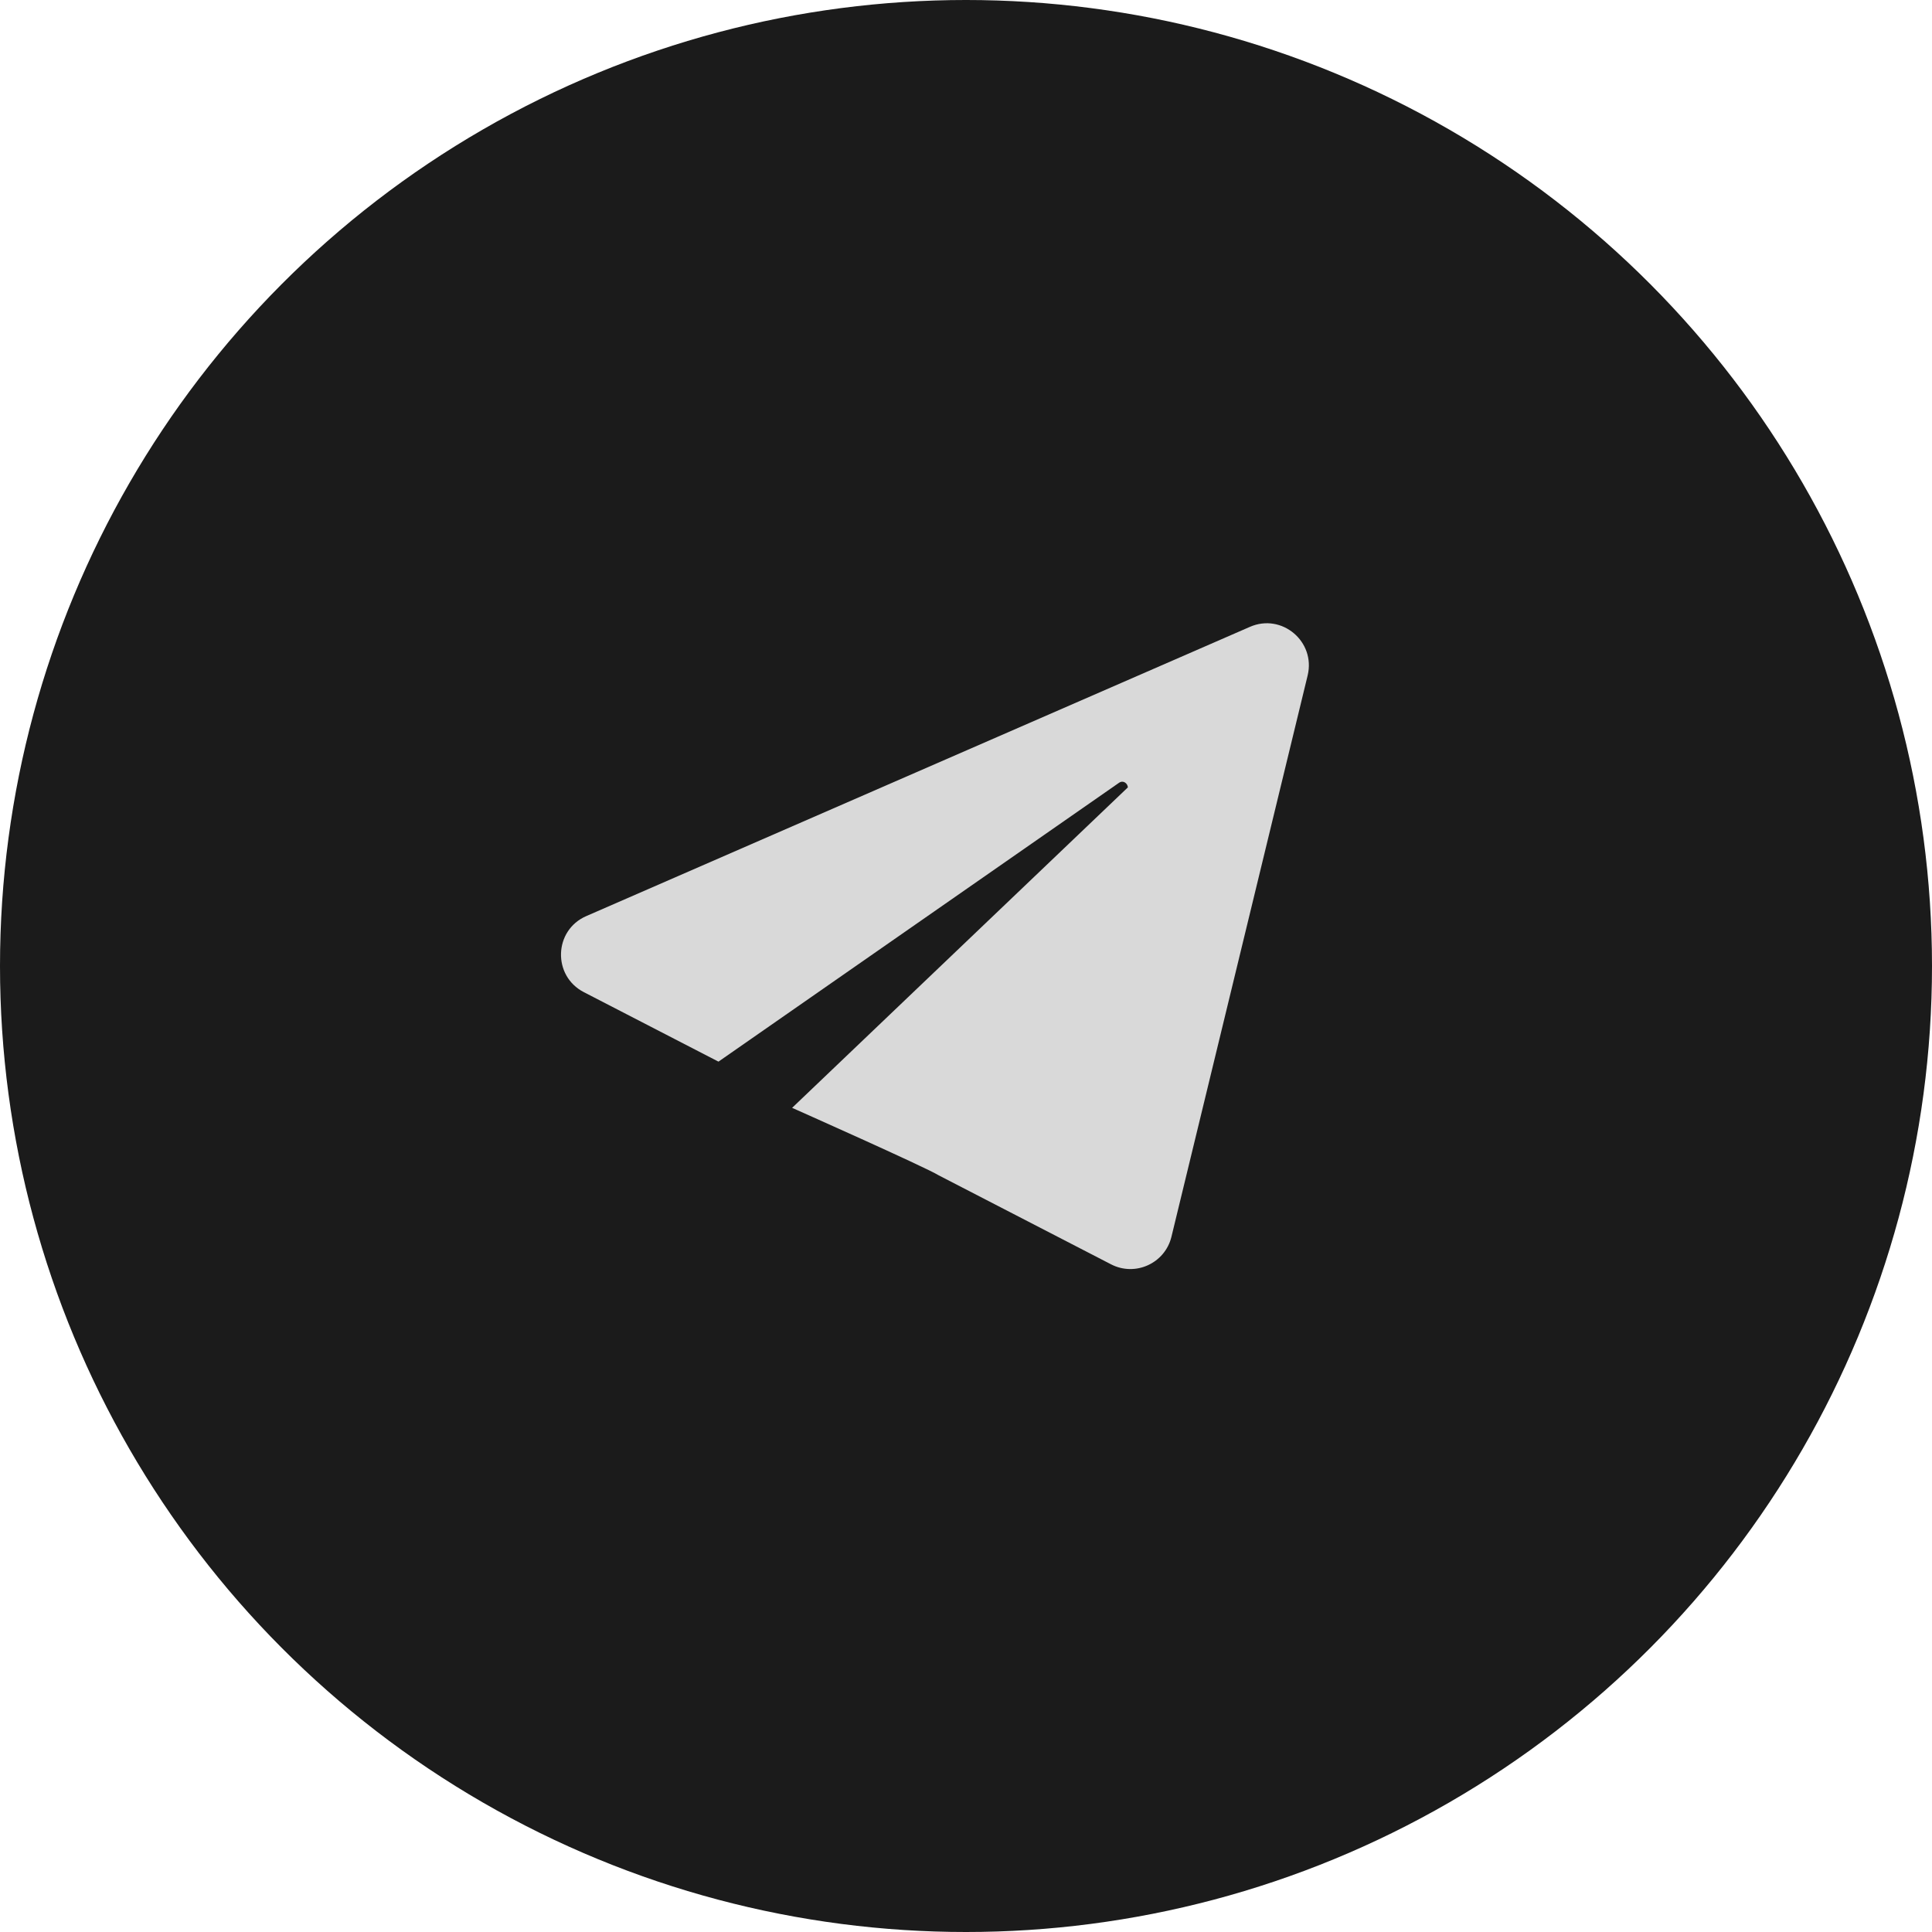 <?xml version="1.0" encoding="UTF-8"?> <svg xmlns="http://www.w3.org/2000/svg" width="24" height="24" viewBox="0 0 24 24" fill="none"><circle cx="12" cy="12" r="12" fill="#1B1B1B"></circle><path d="M16.244 8.391L14.552 15.364C14.472 15.693 14.104 15.862 13.802 15.706L11.662 14.601C11.5 14.5 9.84 13.762 9.84 13.762L14.011 9.781C14.007 9.731 13.954 9.688 13.901 9.724L8.925 13.188L7.253 12.325C6.861 12.123 6.878 11.556 7.283 11.38L15.527 7.787C15.922 7.614 16.346 7.969 16.244 8.391Z" fill="#D9D9D9"></path></svg> 